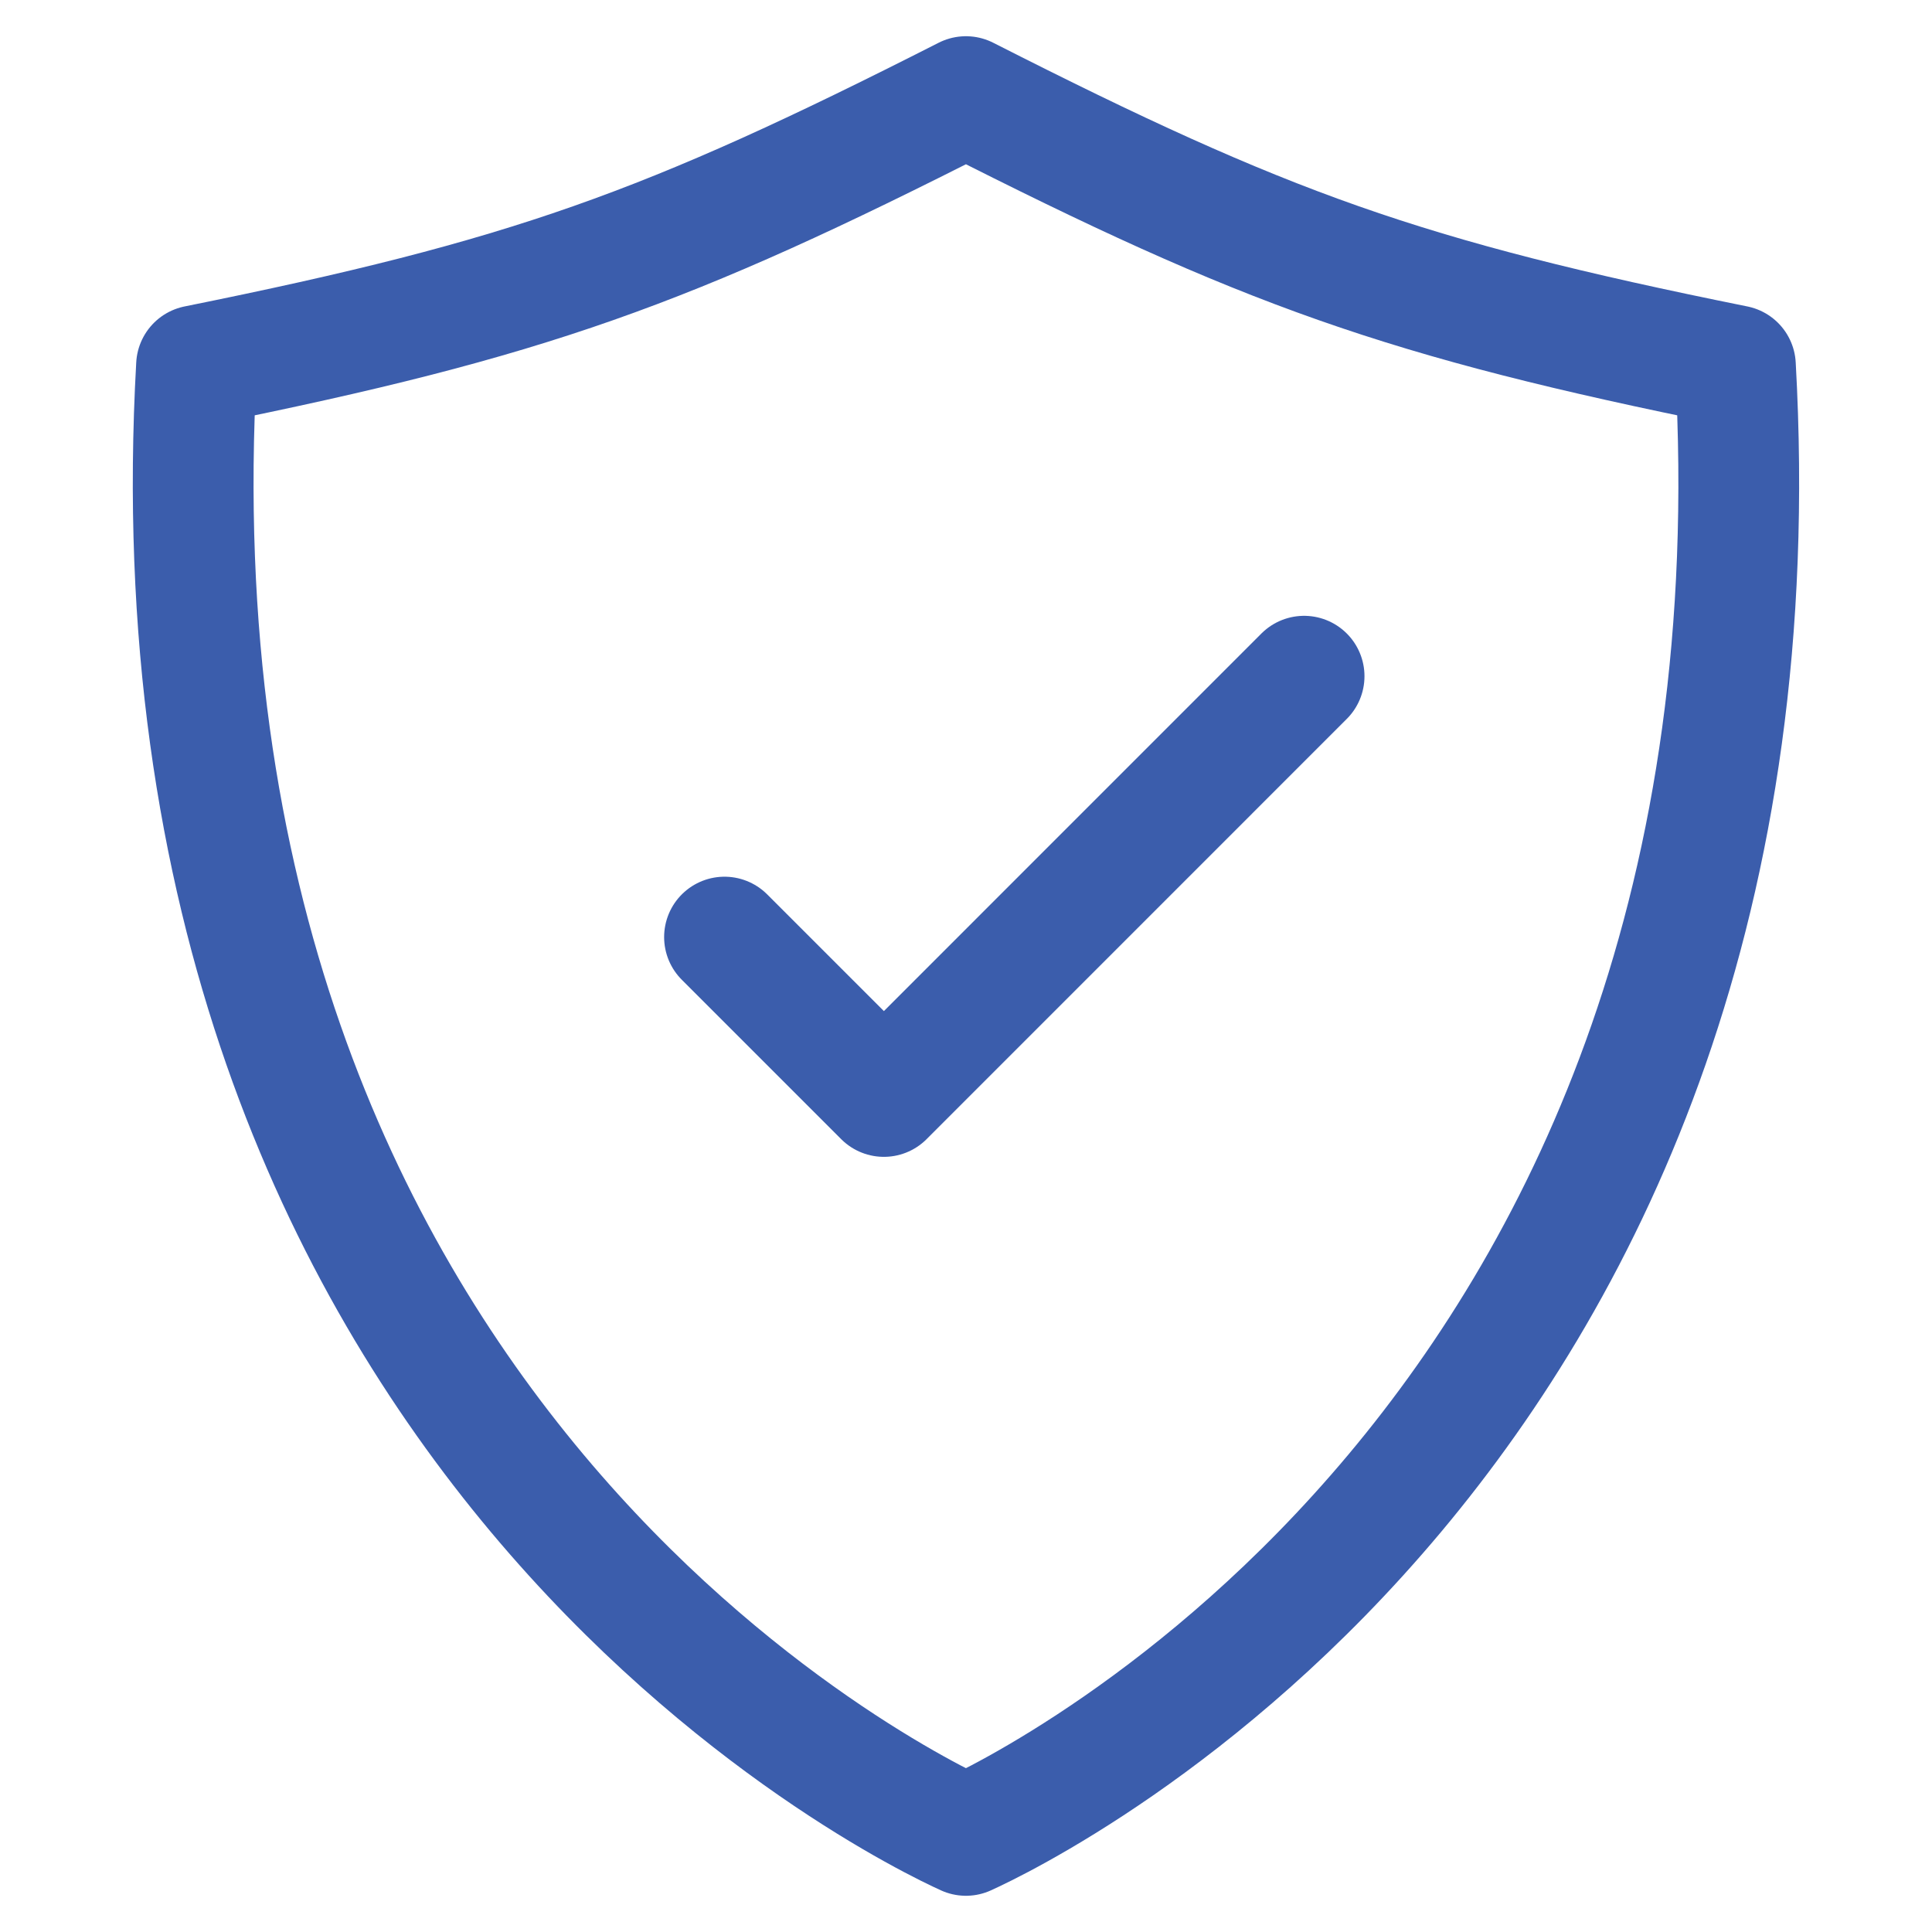 <svg viewBox="0 0 32 32" fill="none" xmlns="http://www.w3.org/2000/svg">
  <path d="M28.744 6.056C23.241 4.946 20.966 4.124 15.999 1.6C11.032 4.124 8.757 4.946 3.255 6.056C2.258 23.832 15.05 29.97 15.999 30.4C16.948 29.97 29.741 23.832 28.744 6.056Z" stroke="#3B5DAC" stroke-width="2" stroke-linecap="square" stroke-linejoin="round"/>
  <path d="M12 15.521L14.64 18.161L21.6 11.2" stroke="#3B5DAC" stroke-width="2" stroke-linecap="round" stroke-linejoin="round"/>
</svg>
